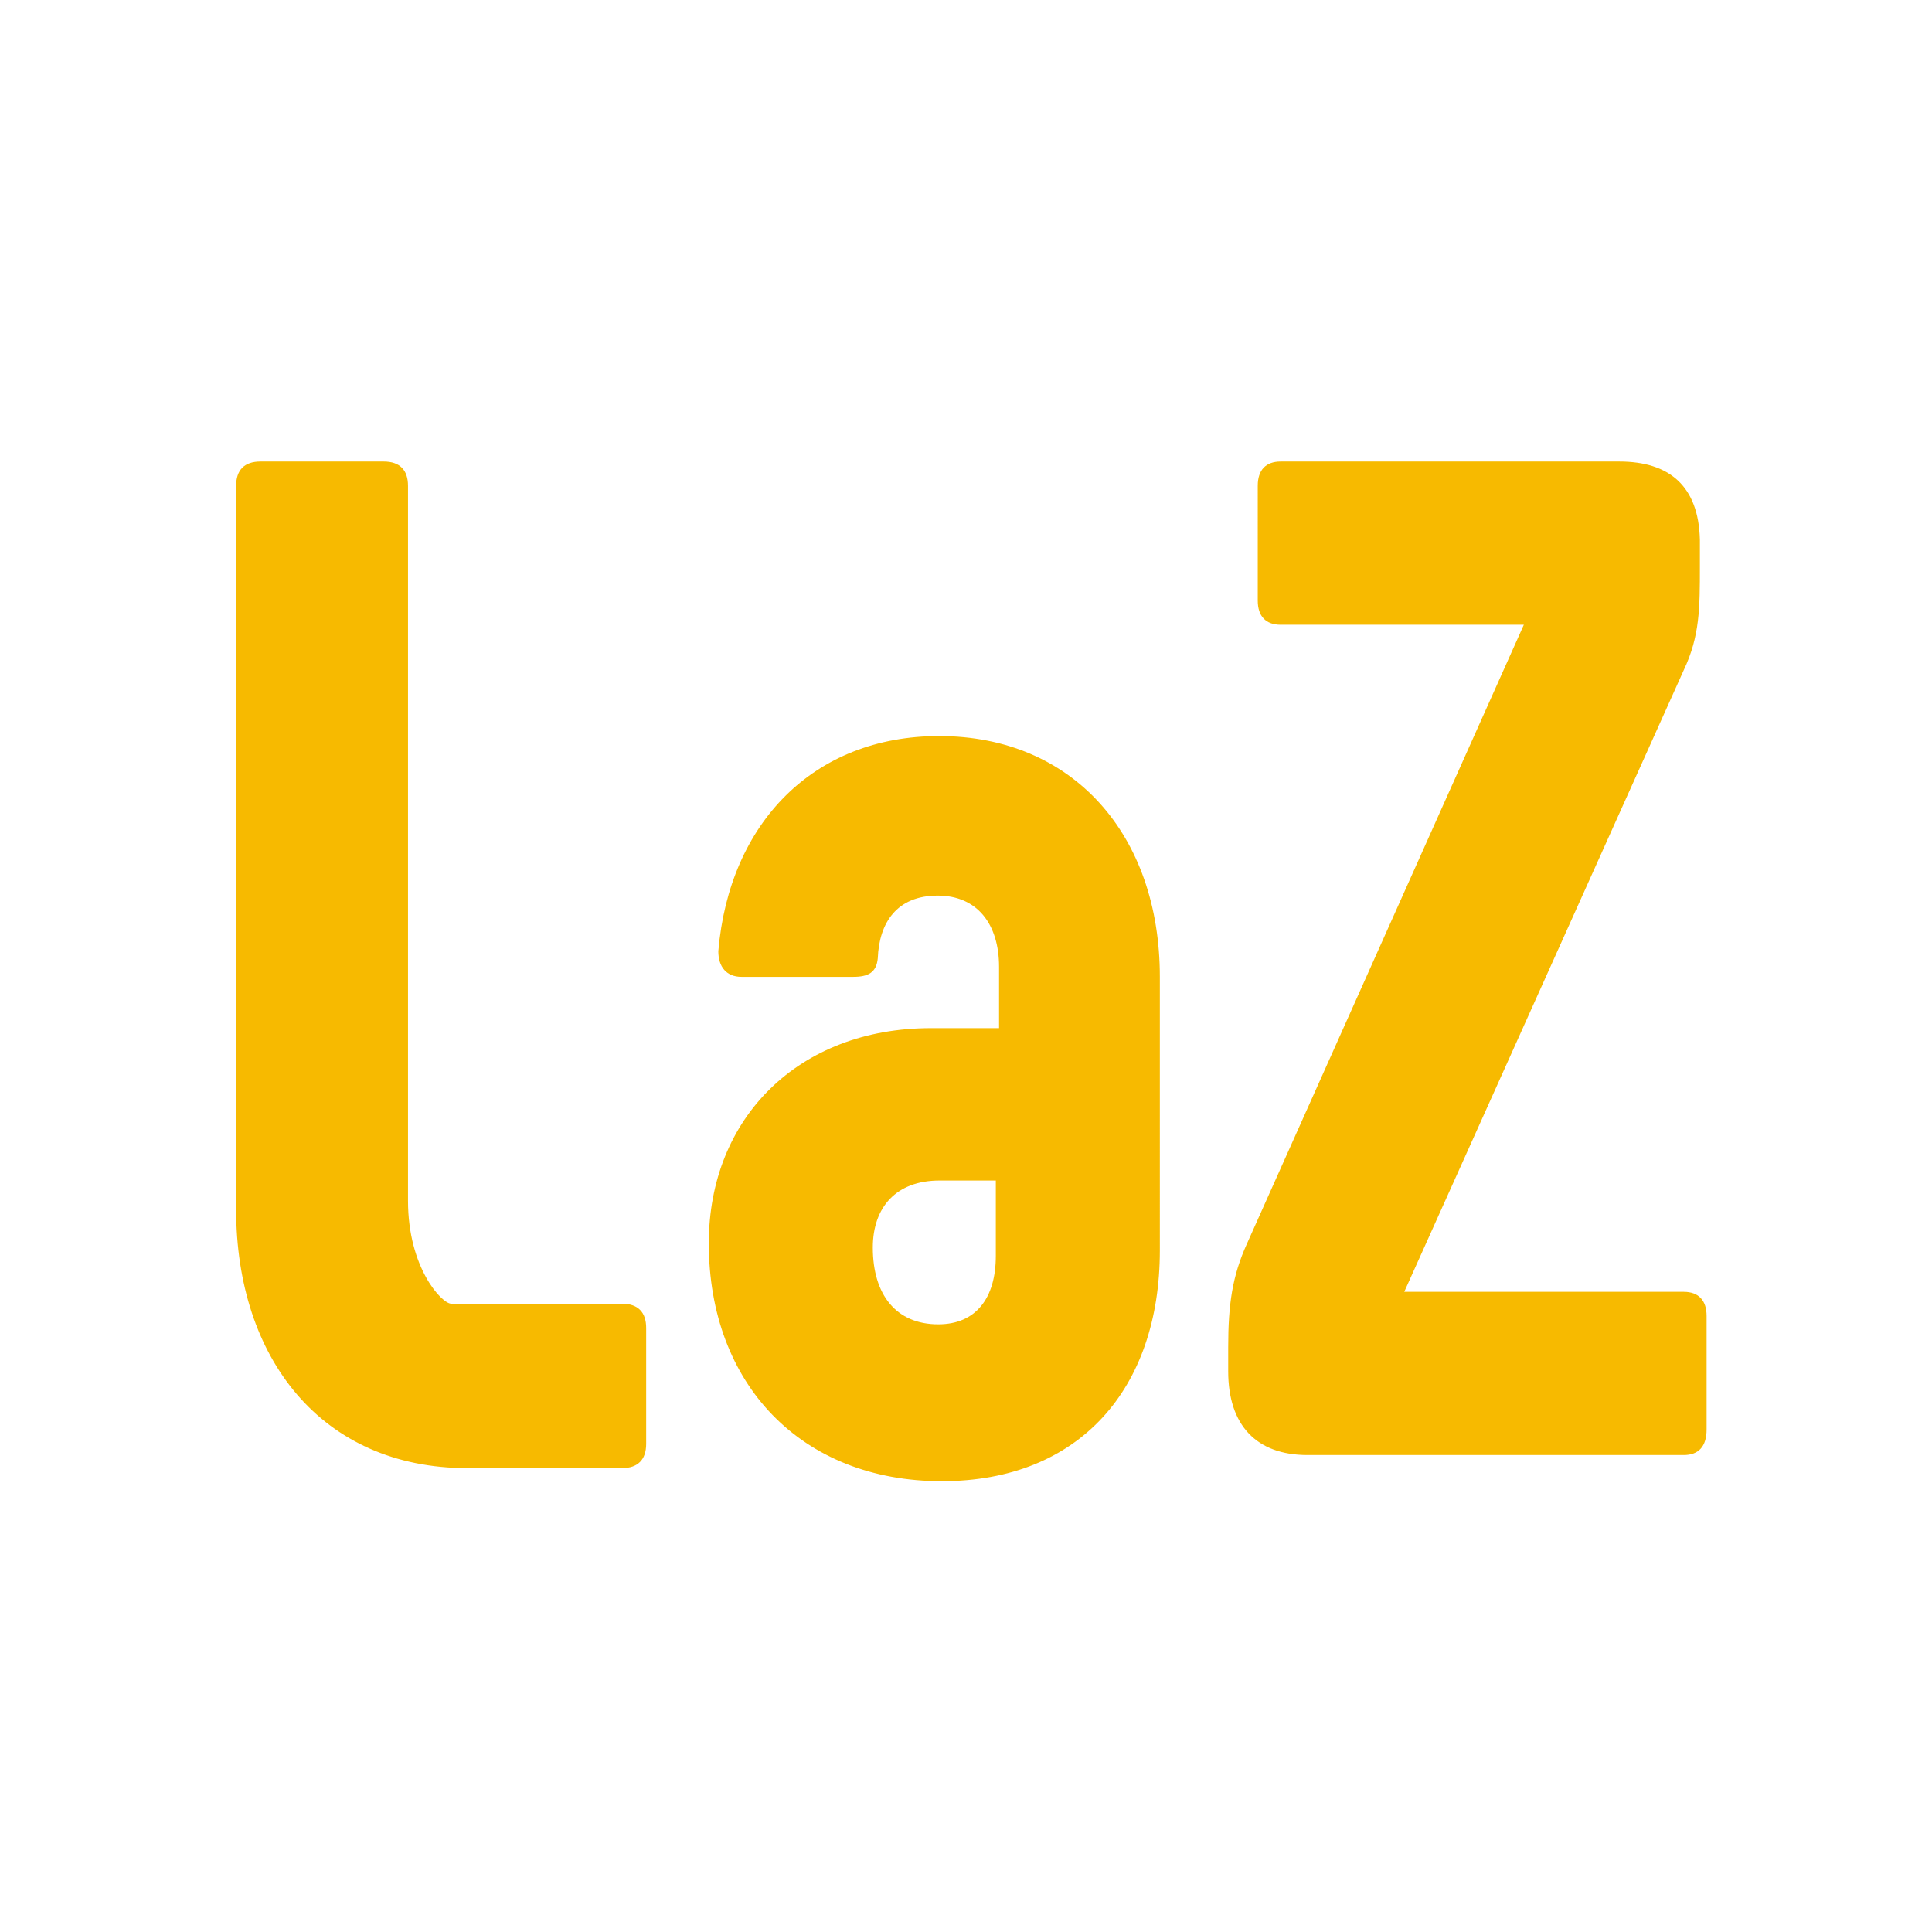 <svg xmlns="http://www.w3.org/2000/svg" width="180" height="180" fill="none" viewBox="0 0 180 180"><path fill="#fff" d="M0 0h180v180H0z"/><path fill="#F7BA00" fill-rule="evenodd" d="m130.831 120.357 26.039-57.919c1.504-3.173 1.504-5.817 1.504-9.652v-2.512c-.125-5.026-2.88-7.274-7.511-7.274h-31.551c-1.377 0-2.13.793-2.13 2.248V55.96c0 1.454.753 2.247 2.13 2.247h22.661l-25.793 57.654c-1.377 3.041-1.751 5.686-1.751 9.655v2.247c0 5.025 2.629 7.801 7.387 7.801h35.054c1.379 0 2.13-.793 2.13-2.38v-10.58c0-1.454-.751-2.247-2.13-2.247zm-43.417 3.028c-3.903 0-6.096-2.732-6.096-7.154 0-3.772 2.193-6.244 6.217-6.244h5.244v7.024c0 3.902-1.829 6.374-5.365 6.374M87.746 138c12.824 0 20.314-8.627 20.314-21.504V91.01c0-13.275-8.125-22.433-20.567-22.433-11.68 0-19.552 8.096-20.569 20.044 0 1.46.764 2.39 2.16 2.39h10.41c1.397 0 2.158-.4 2.287-1.726.126-3.32 1.775-5.843 5.586-5.843 3.68 0 5.713 2.655 5.713 6.639v5.707h-6.348c-12.315 0-20.695 8.362-20.695 20.044 0 13.143 8.633 22.168 21.71 22.168m-45.709-16.538c-.871 0-4.025-3.33-4.025-9.59V45.264c0-1.465-.756-2.264-2.268-2.264H24.27c-1.514 0-2.27.8-2.27 2.264v67.407c0 13.855 7.943 24.111 21.559 24.111h14.374c1.514 0 2.27-.799 2.27-2.264v-10.792c0-1.465-.756-2.264-2.27-2.264z" clip-rule="evenodd"/></svg>